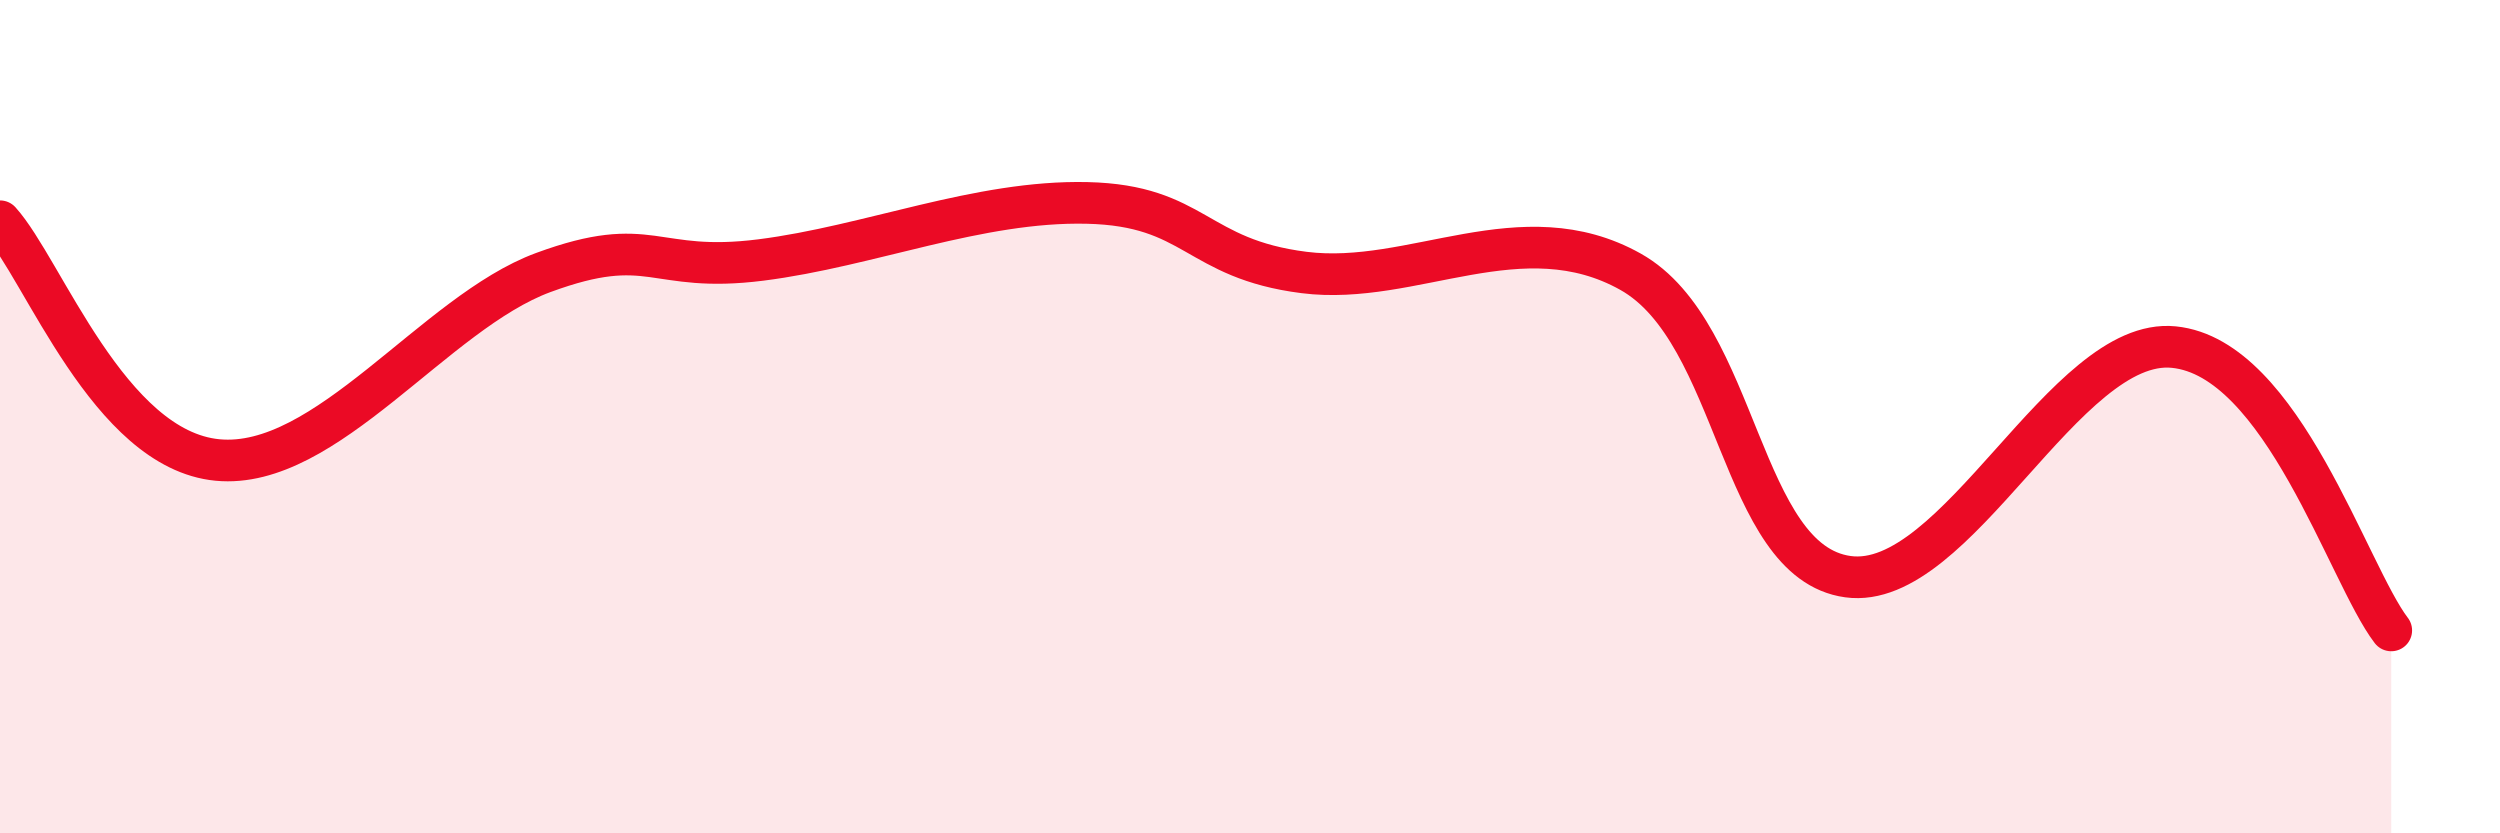 
    <svg width="60" height="20" viewBox="0 0 60 20" xmlns="http://www.w3.org/2000/svg">
      <path
        d="M 0,5.31 C 1.04,6.46 2.61,10.79 5.22,11.04 C 7.83,11.29 10.43,7.5 13.04,6.54 C 15.65,5.58 15.65,6.57 18.26,6.24 C 20.87,5.91 23.48,4.81 26.09,4.87 C 28.7,4.93 28.69,6.21 31.3,6.54 C 33.91,6.87 36.52,5.06 39.13,6.52 C 41.74,7.98 41.74,13.48 44.35,13.84 C 46.96,14.2 49.56,8.07 52.17,8.33 C 54.78,8.59 56.35,13.77 57.39,15.13L57.39 20L0 20Z"
        fill="#EB0A25"
        opacity="0.1"
        stroke-linecap="round"
        stroke-linejoin="round"
      />
      <path
        d="M 0,5.31 C 1.04,6.46 2.61,10.79 5.22,11.04 C 7.83,11.29 10.43,7.5 13.04,6.54 C 15.65,5.58 15.65,6.57 18.26,6.24 C 20.87,5.91 23.48,4.81 26.09,4.87 C 28.7,4.93 28.69,6.21 31.3,6.54 C 33.91,6.87 36.52,5.06 39.13,6.52 C 41.74,7.98 41.74,13.48 44.35,13.84 C 46.96,14.2 49.56,8.07 52.17,8.33 C 54.78,8.59 56.35,13.77 57.39,15.13"
        stroke="#EB0A25"
        stroke-width="1"
        fill="none"
        stroke-linecap="round"
        stroke-linejoin="round"
      />
    </svg>
  